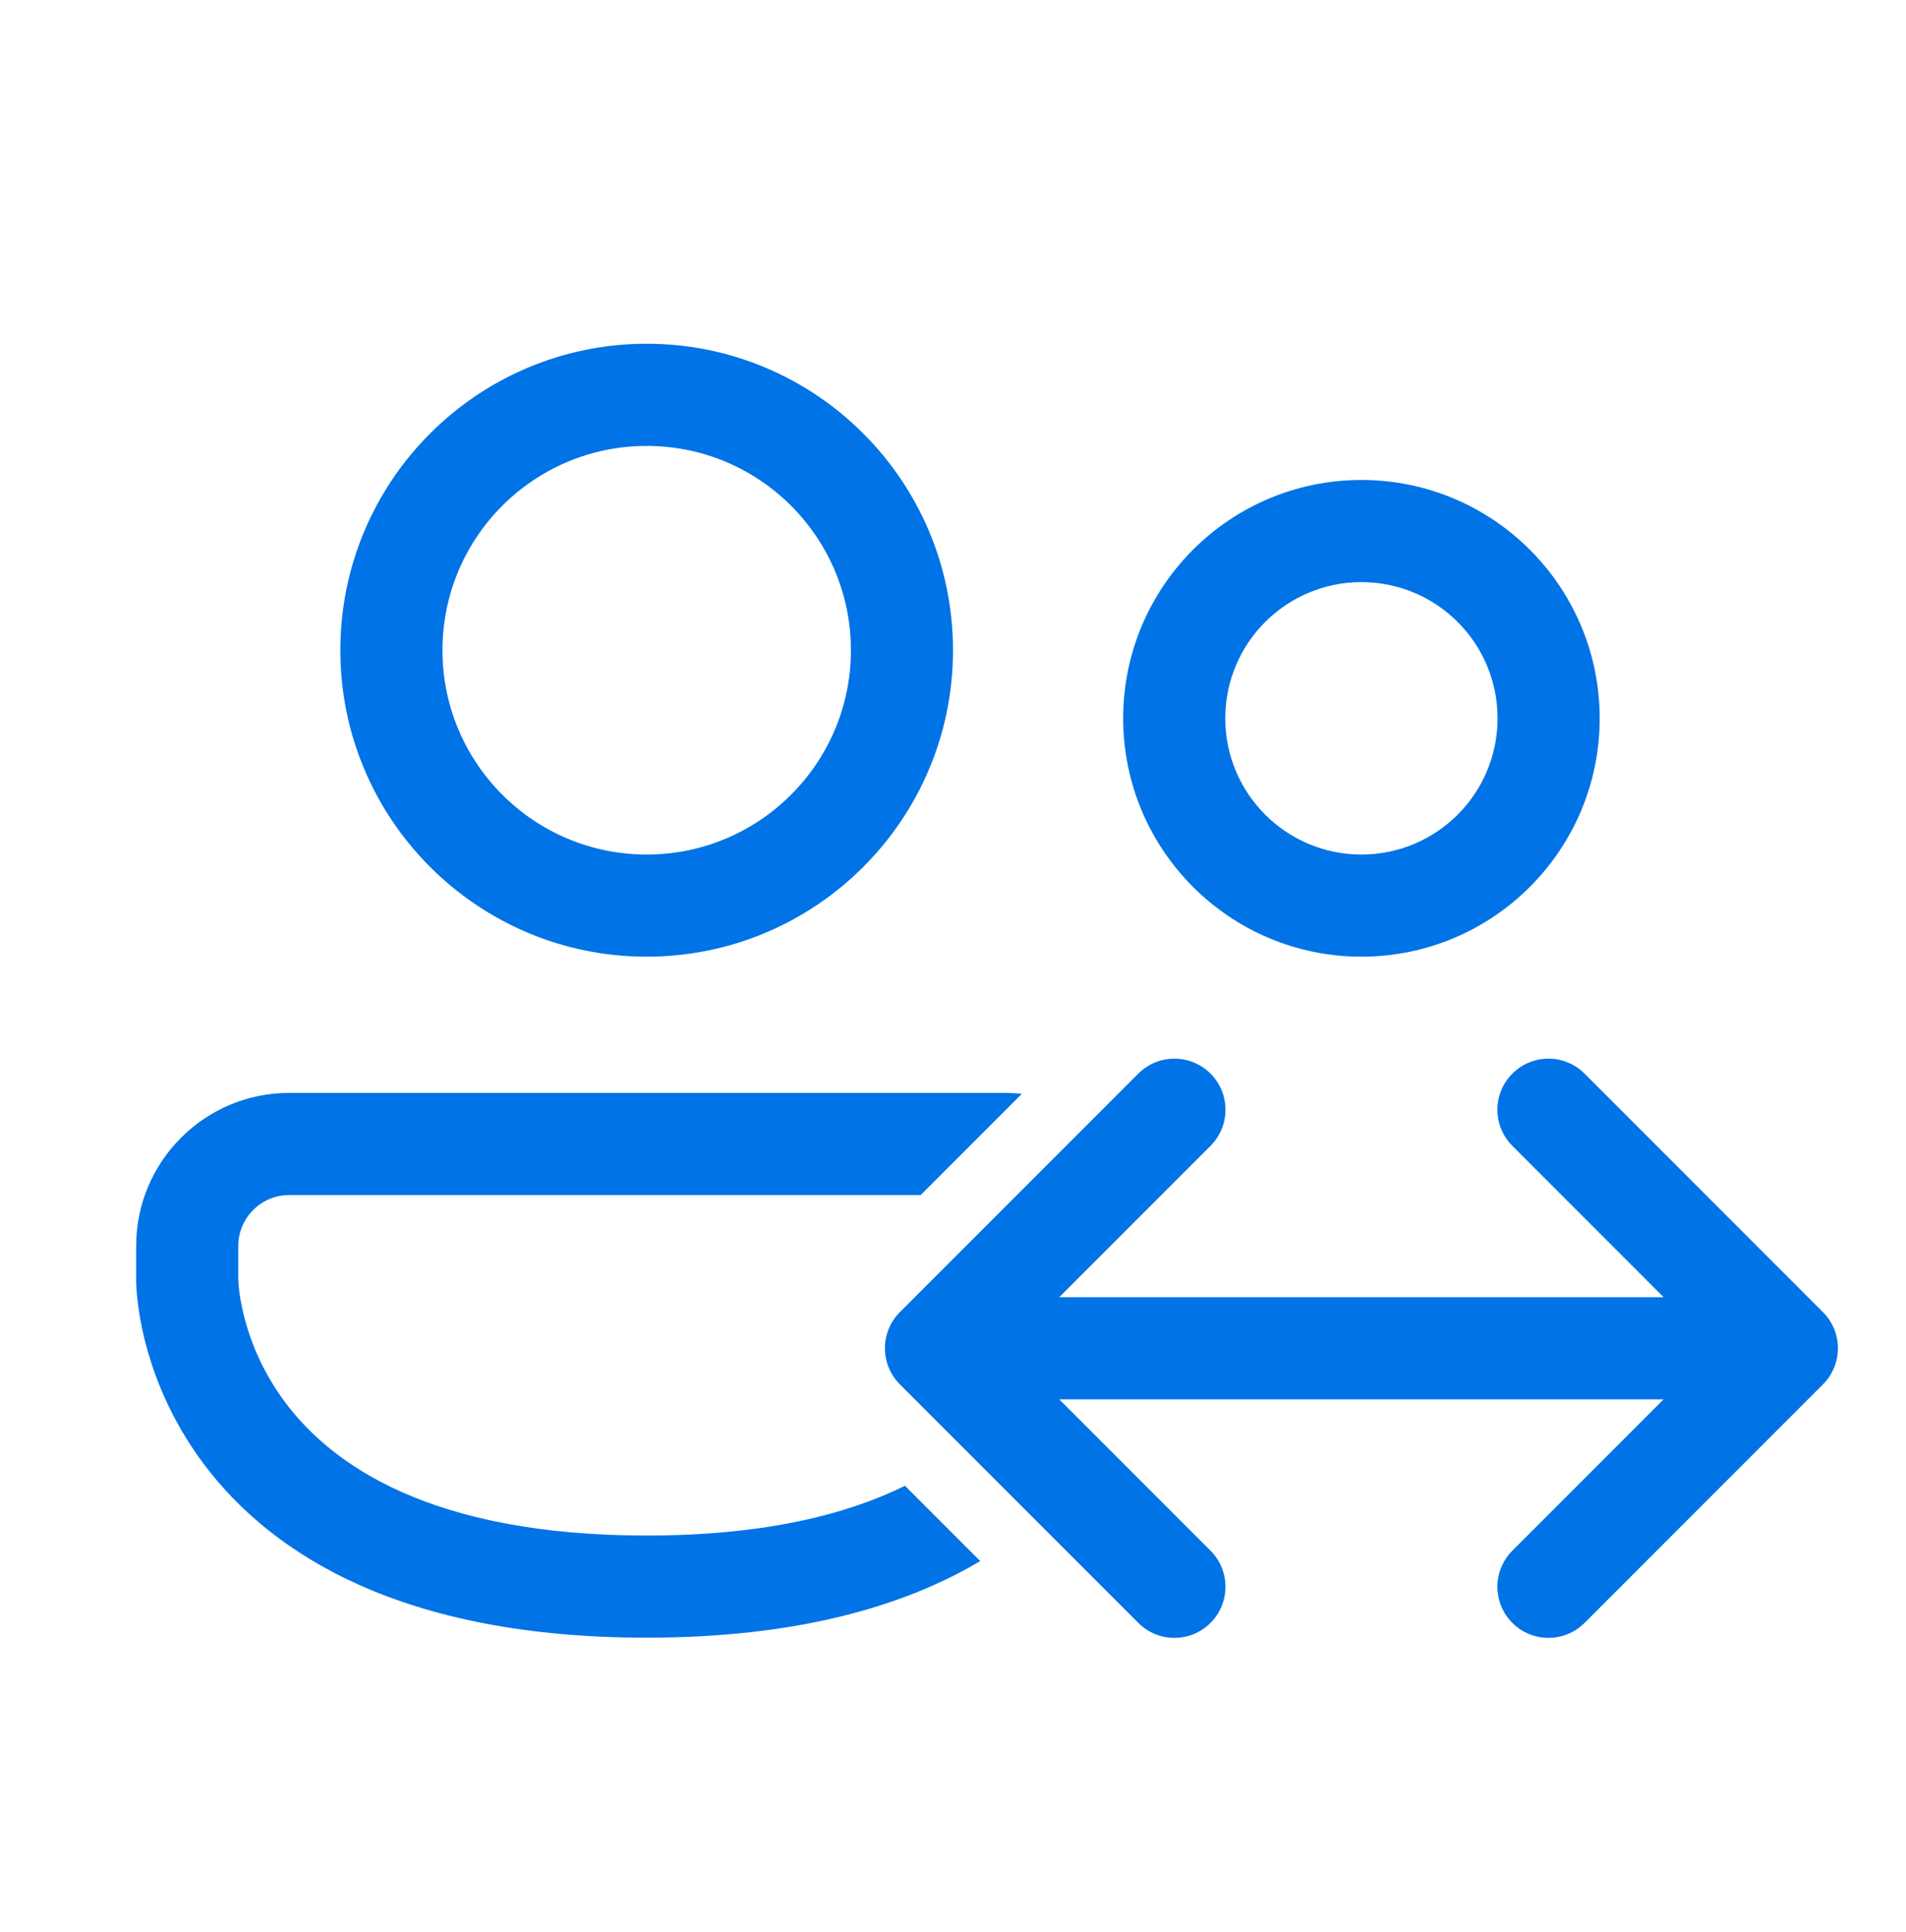 <?xml version="1.0" encoding="UTF-8"?>
<svg xmlns="http://www.w3.org/2000/svg" width="76" height="77" viewBox="0 0 76 77" fill="none">
  <g id="People Swap">
    <path id="Shape" d="M13.571 25.916C13.571 19.17 19.04 13.701 25.786 13.701C32.532 13.701 38 19.17 38 25.916C38 32.661 32.532 38.13 25.786 38.13C19.04 38.13 13.571 32.661 13.571 25.916ZM25.786 17.773C21.289 17.773 17.643 21.418 17.643 25.916C17.643 30.413 21.289 34.059 25.786 34.059C30.283 34.059 33.929 30.413 33.929 25.916C33.929 21.418 30.283 17.773 25.786 17.773ZM44.786 28.63C44.786 23.383 49.039 19.13 54.286 19.13C59.532 19.13 63.786 23.383 63.786 28.63C63.786 33.877 59.532 38.13 54.286 38.13C49.039 38.13 44.786 33.877 44.786 28.63ZM54.286 23.201C51.288 23.201 48.857 25.632 48.857 28.63C48.857 31.628 51.288 34.059 54.286 34.059C57.284 34.059 59.714 31.628 59.714 28.63C59.714 25.632 57.284 23.201 54.286 23.201ZM5.429 49.666C5.429 46.293 8.163 43.559 11.536 43.559H40.036C40.275 43.559 40.511 43.572 40.743 43.599L36.712 47.63H11.536C10.411 47.63 9.5 48.541 9.5 49.666V51.01L9.502 51.058C9.505 51.112 9.511 51.205 9.524 51.331C9.551 51.584 9.608 51.967 9.726 52.438C9.961 53.38 10.434 54.644 11.383 55.908C13.21 58.344 17.122 61.201 25.786 61.201C30.464 61.201 33.757 60.368 36.084 59.218L39.086 62.22C36.034 64.033 31.751 65.273 25.786 65.273C16.128 65.273 10.88 62.023 8.126 58.351C6.784 56.563 6.113 54.773 5.776 53.425C5.607 52.75 5.52 52.179 5.476 51.764C5.454 51.557 5.442 51.387 5.436 51.262C5.432 51.199 5.431 51.147 5.43 51.107L5.429 51.056L5.429 51.037L5.429 51.029L5.429 51.026V49.666ZM48.268 45.67C49.063 44.875 49.063 43.586 48.268 42.791C47.473 41.996 46.184 41.996 45.389 42.791L35.882 52.298C35.087 53.093 35.087 54.382 35.882 55.177L45.389 64.684C46.184 65.479 47.473 65.479 48.268 64.684C49.063 63.889 49.063 62.6 48.268 61.805L42.236 55.773H66.335L60.304 61.805C59.509 62.6 59.509 63.889 60.304 64.684C61.099 65.479 62.388 65.479 63.183 64.684L72.689 55.177C73.484 54.382 73.484 53.093 72.689 52.298L63.183 42.791C62.388 41.996 61.099 41.996 60.304 42.791C59.509 43.586 59.509 44.875 60.304 45.67L66.335 51.702H42.236L48.268 45.67Z" fill="#0073E6"></path>
  </g>
</svg>
